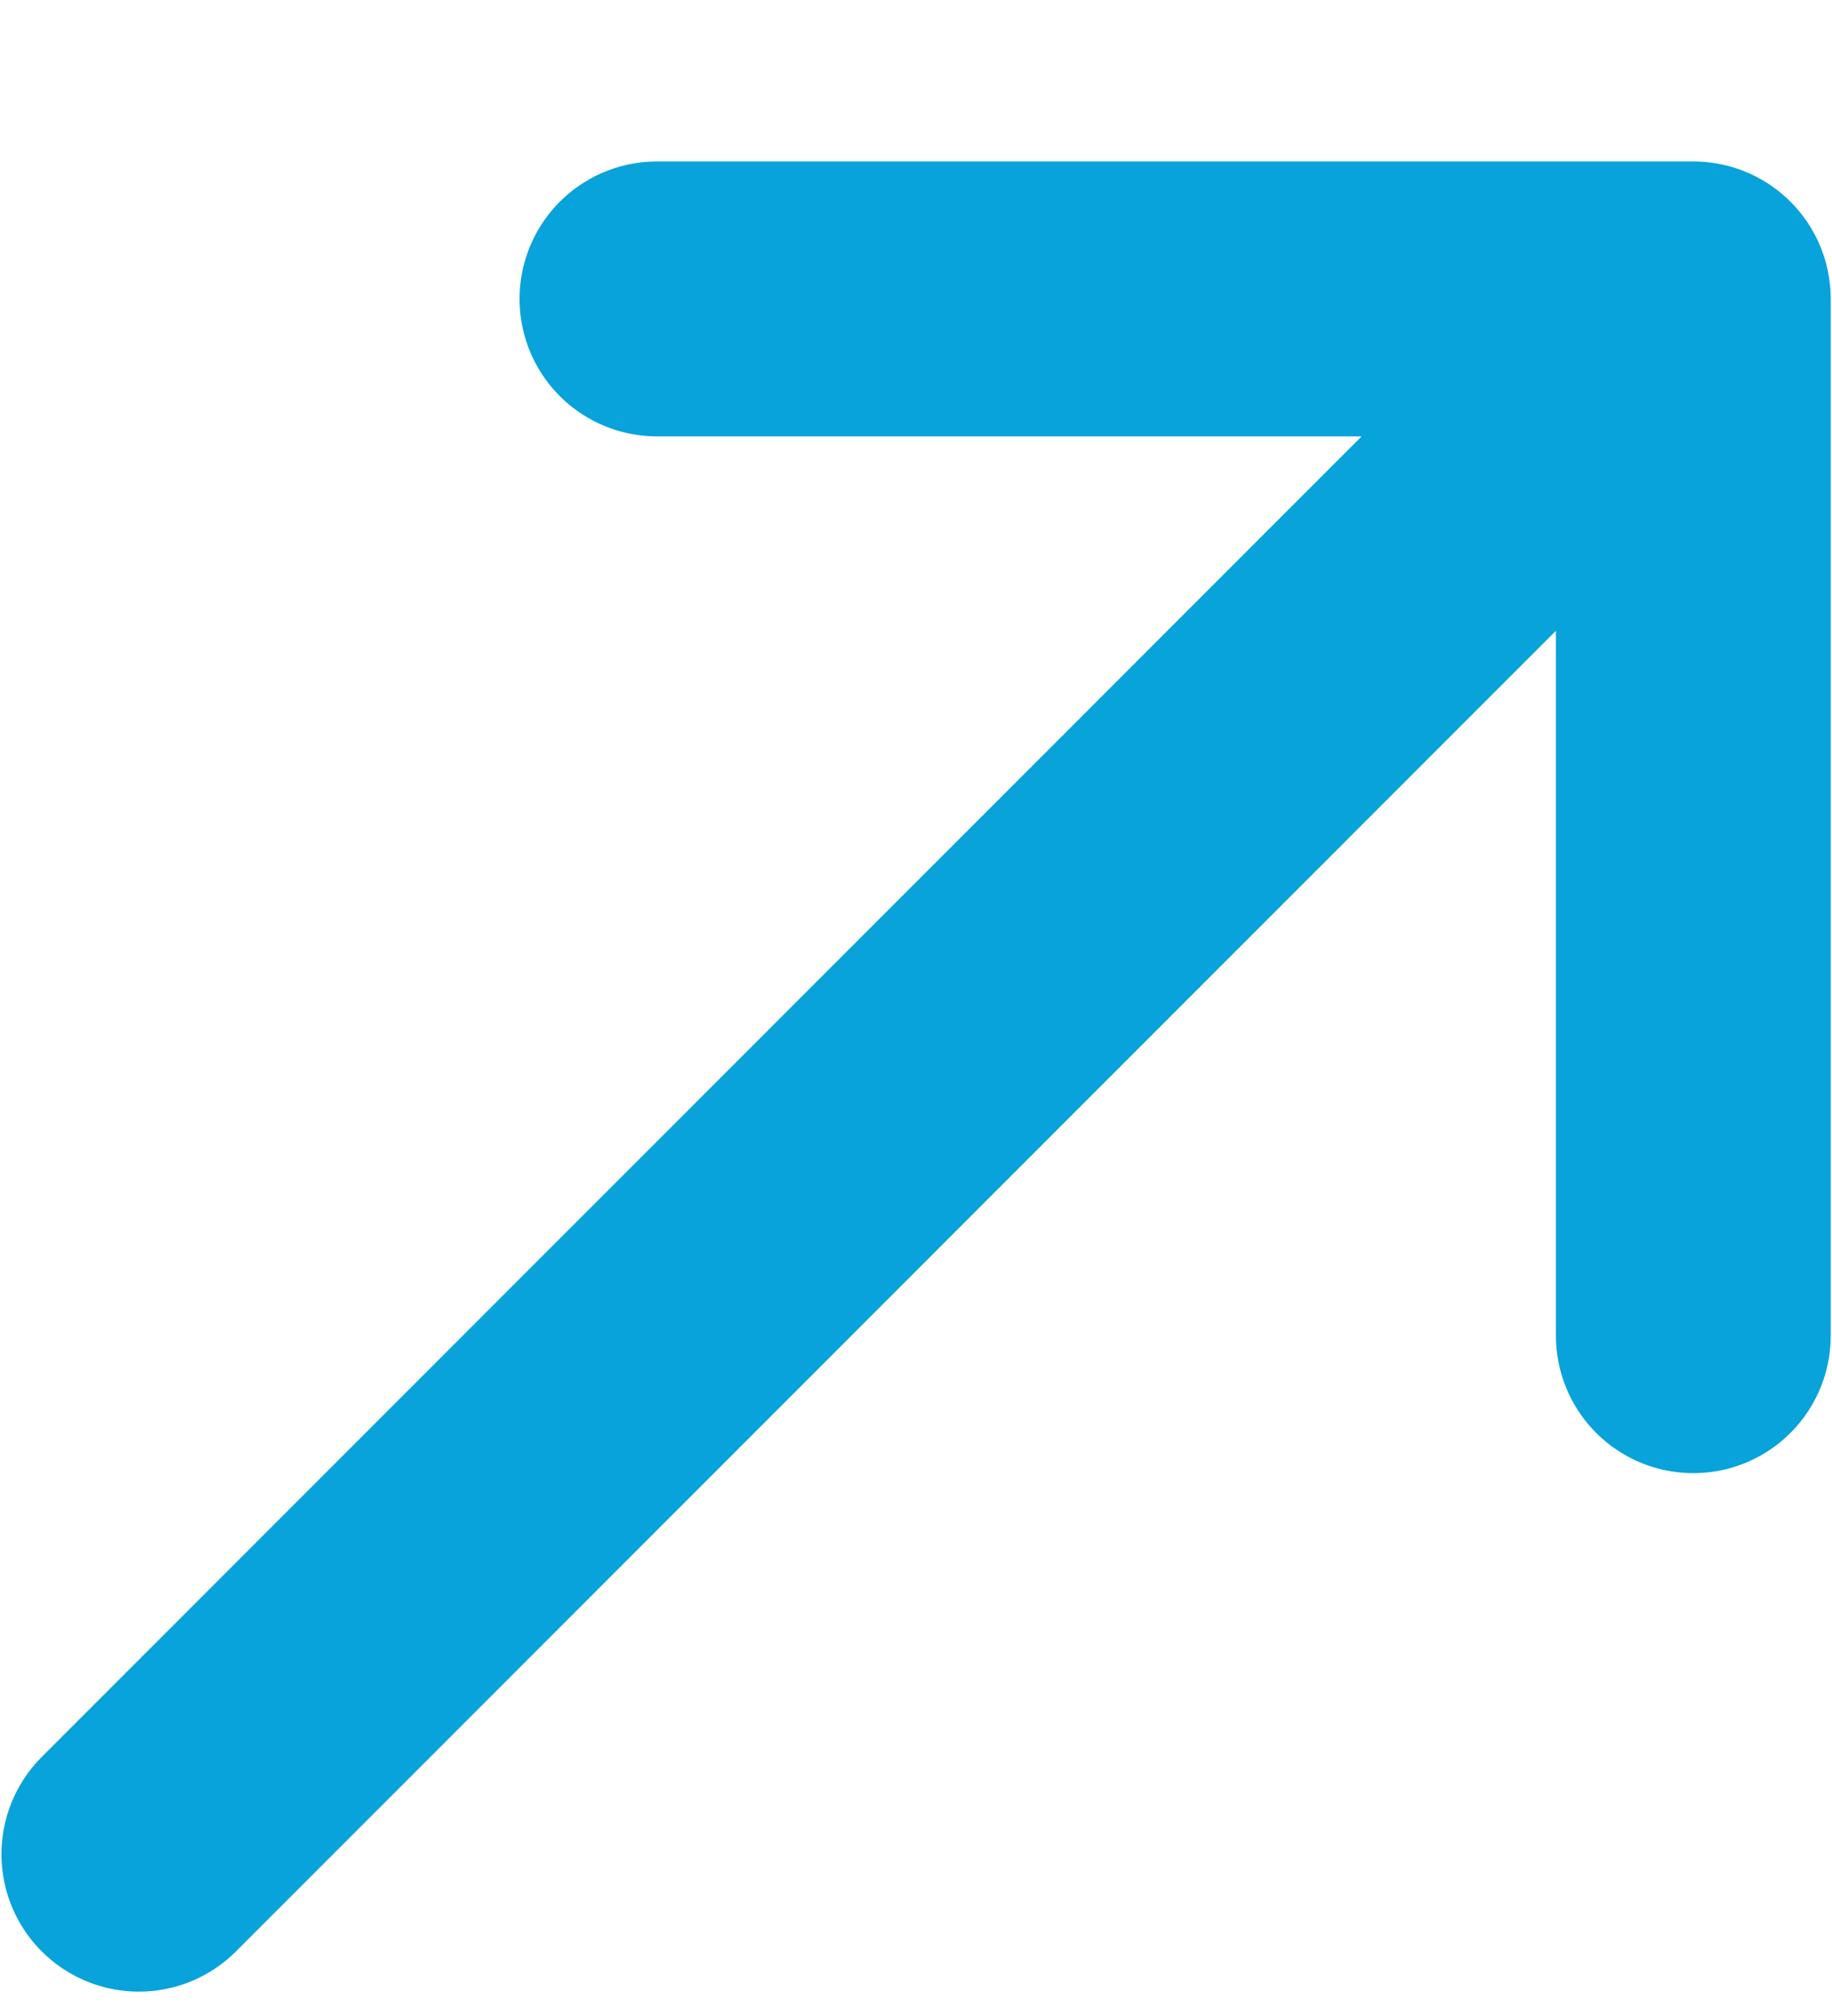 <svg width="10" height="11" viewBox="0 0 10 11" fill="none" xmlns="http://www.w3.org/2000/svg">
<path d="M9.243 7.288L9.243 1.631M9.243 1.631L3.586 1.631M9.243 1.631L0.758 10.117" stroke="#08A3DA" stroke-width="1.5" stroke-linecap="round" stroke-linejoin="round"/>
</svg>
